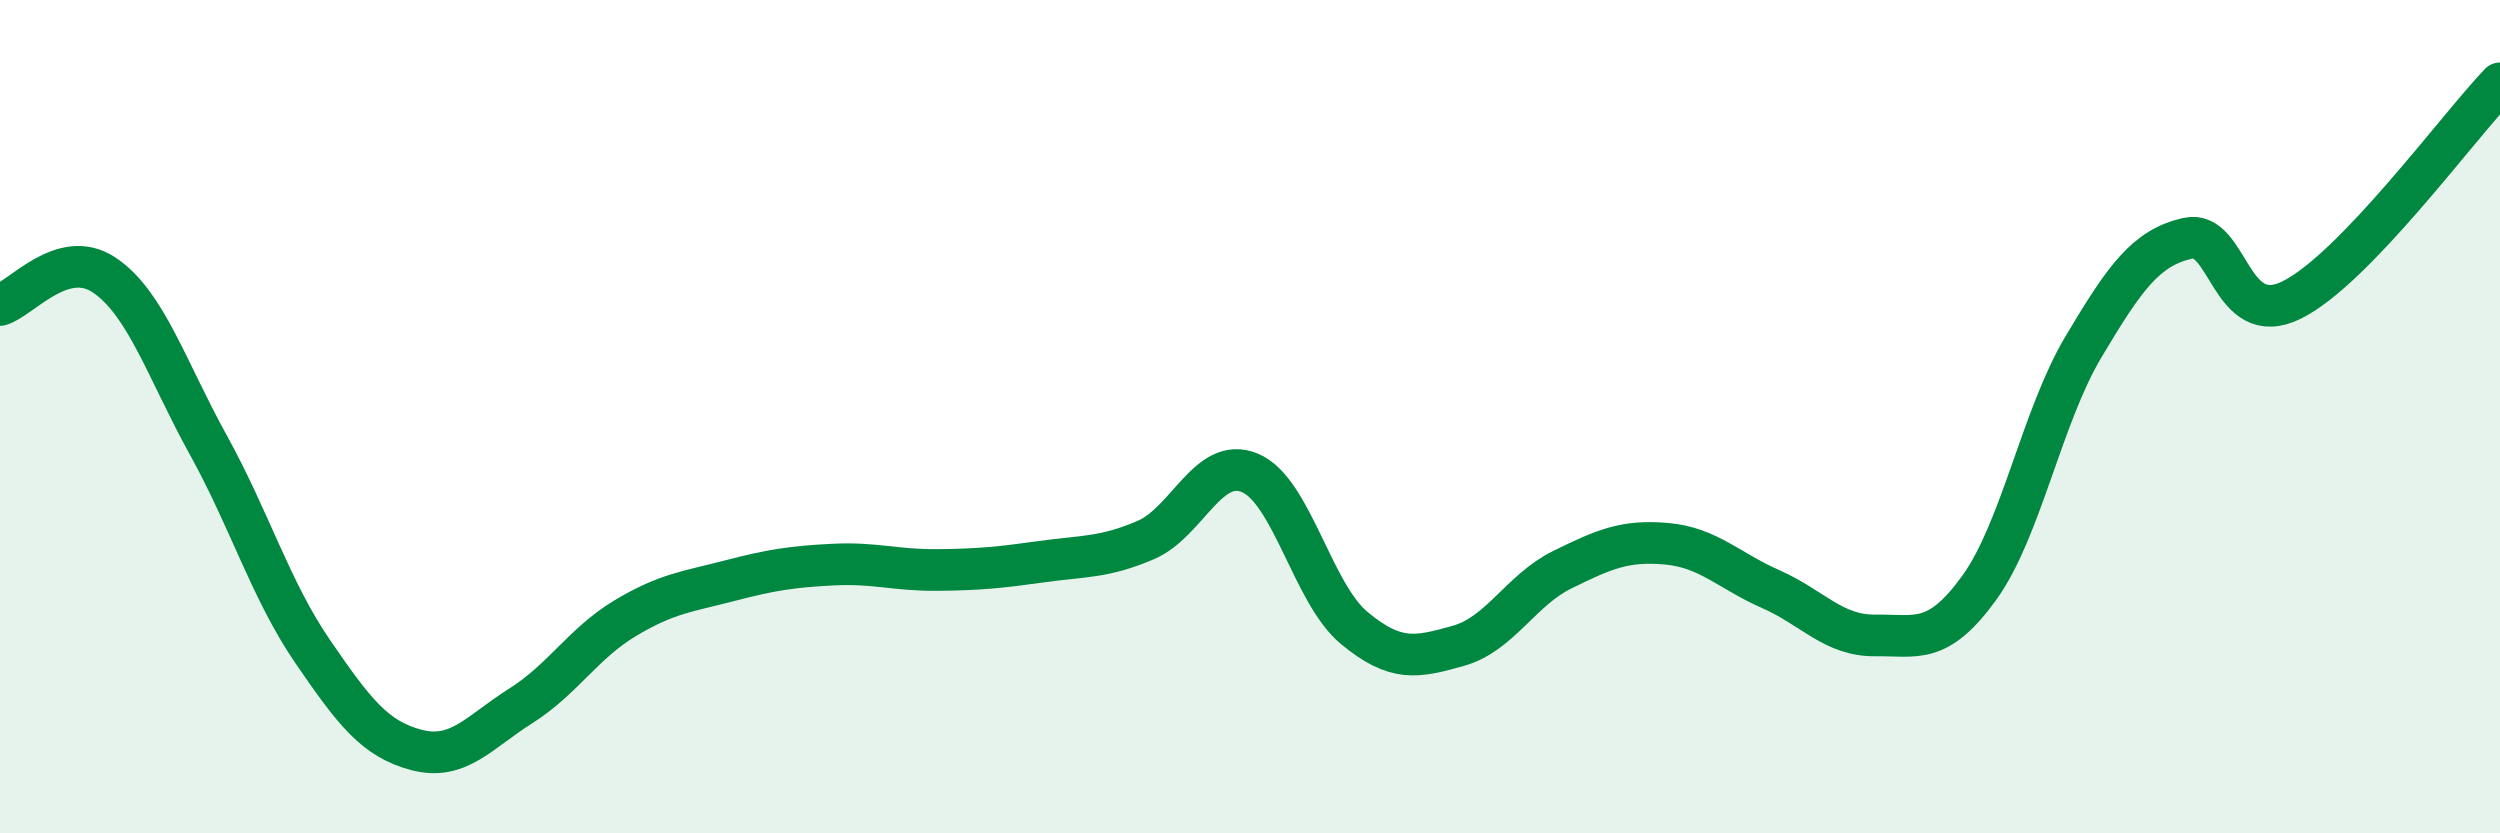 
    <svg width="60" height="20" viewBox="0 0 60 20" xmlns="http://www.w3.org/2000/svg">
      <path
        d="M 0,7.32 C 0.5,7.18 1.5,5.93 2.5,6.6 C 3.5,7.27 4,8.87 5,10.68 C 6,12.49 6.5,14.17 7.5,15.63 C 8.5,17.09 9,17.74 10,18 C 11,18.26 11.5,17.57 12.5,16.94 C 13.5,16.31 14,15.44 15,14.84 C 16,14.24 16.5,14.2 17.5,13.94 C 18.5,13.68 19,13.6 20,13.55 C 21,13.5 21.5,13.69 22.5,13.68 C 23.5,13.67 24,13.62 25,13.48 C 26,13.34 26.5,13.39 27.5,12.96 C 28.5,12.53 29,10.93 30,11.35 C 31,11.77 31.5,14.24 32.5,15.07 C 33.5,15.9 34,15.78 35,15.5 C 36,15.22 36.5,14.16 37.5,13.67 C 38.5,13.18 39,12.96 40,13.05 C 41,13.14 41.5,13.7 42.5,14.14 C 43.5,14.58 44,15.26 45,15.25 C 46,15.24 46.5,15.49 47.5,14.11 C 48.5,12.73 49,10.01 50,8.33 C 51,6.65 51.5,5.95 52.5,5.72 C 53.5,5.49 53.5,7.94 55,7.2 C 56.5,6.46 59,3.04 60,2L60 20L0 20Z"
        fill="#008740"
        opacity="0.1"
        stroke-linecap="round"
        stroke-linejoin="round"
      />
      <path
        d="M 0,7.32 C 0.5,7.18 1.5,5.93 2.5,6.6 C 3.5,7.27 4,8.87 5,10.68 C 6,12.49 6.5,14.17 7.5,15.63 C 8.5,17.09 9,17.74 10,18 C 11,18.26 11.5,17.57 12.5,16.94 C 13.5,16.31 14,15.44 15,14.84 C 16,14.24 16.5,14.2 17.5,13.94 C 18.5,13.68 19,13.6 20,13.55 C 21,13.5 21.5,13.69 22.5,13.68 C 23.5,13.67 24,13.62 25,13.48 C 26,13.34 26.5,13.39 27.5,12.96 C 28.5,12.53 29,10.93 30,11.35 C 31,11.77 31.5,14.24 32.5,15.07 C 33.5,15.9 34,15.78 35,15.5 C 36,15.22 36.5,14.16 37.5,13.67 C 38.5,13.18 39,12.96 40,13.05 C 41,13.14 41.5,13.7 42.5,14.14 C 43.5,14.58 44,15.26 45,15.25 C 46,15.24 46.5,15.49 47.5,14.11 C 48.5,12.73 49,10.01 50,8.33 C 51,6.65 51.5,5.95 52.5,5.72 C 53.5,5.49 53.5,7.94 55,7.2 C 56.5,6.46 59,3.04 60,2"
        stroke="#008740"
        stroke-width="1"
        fill="none"
        stroke-linecap="round"
        stroke-linejoin="round"
      />
    </svg>
  